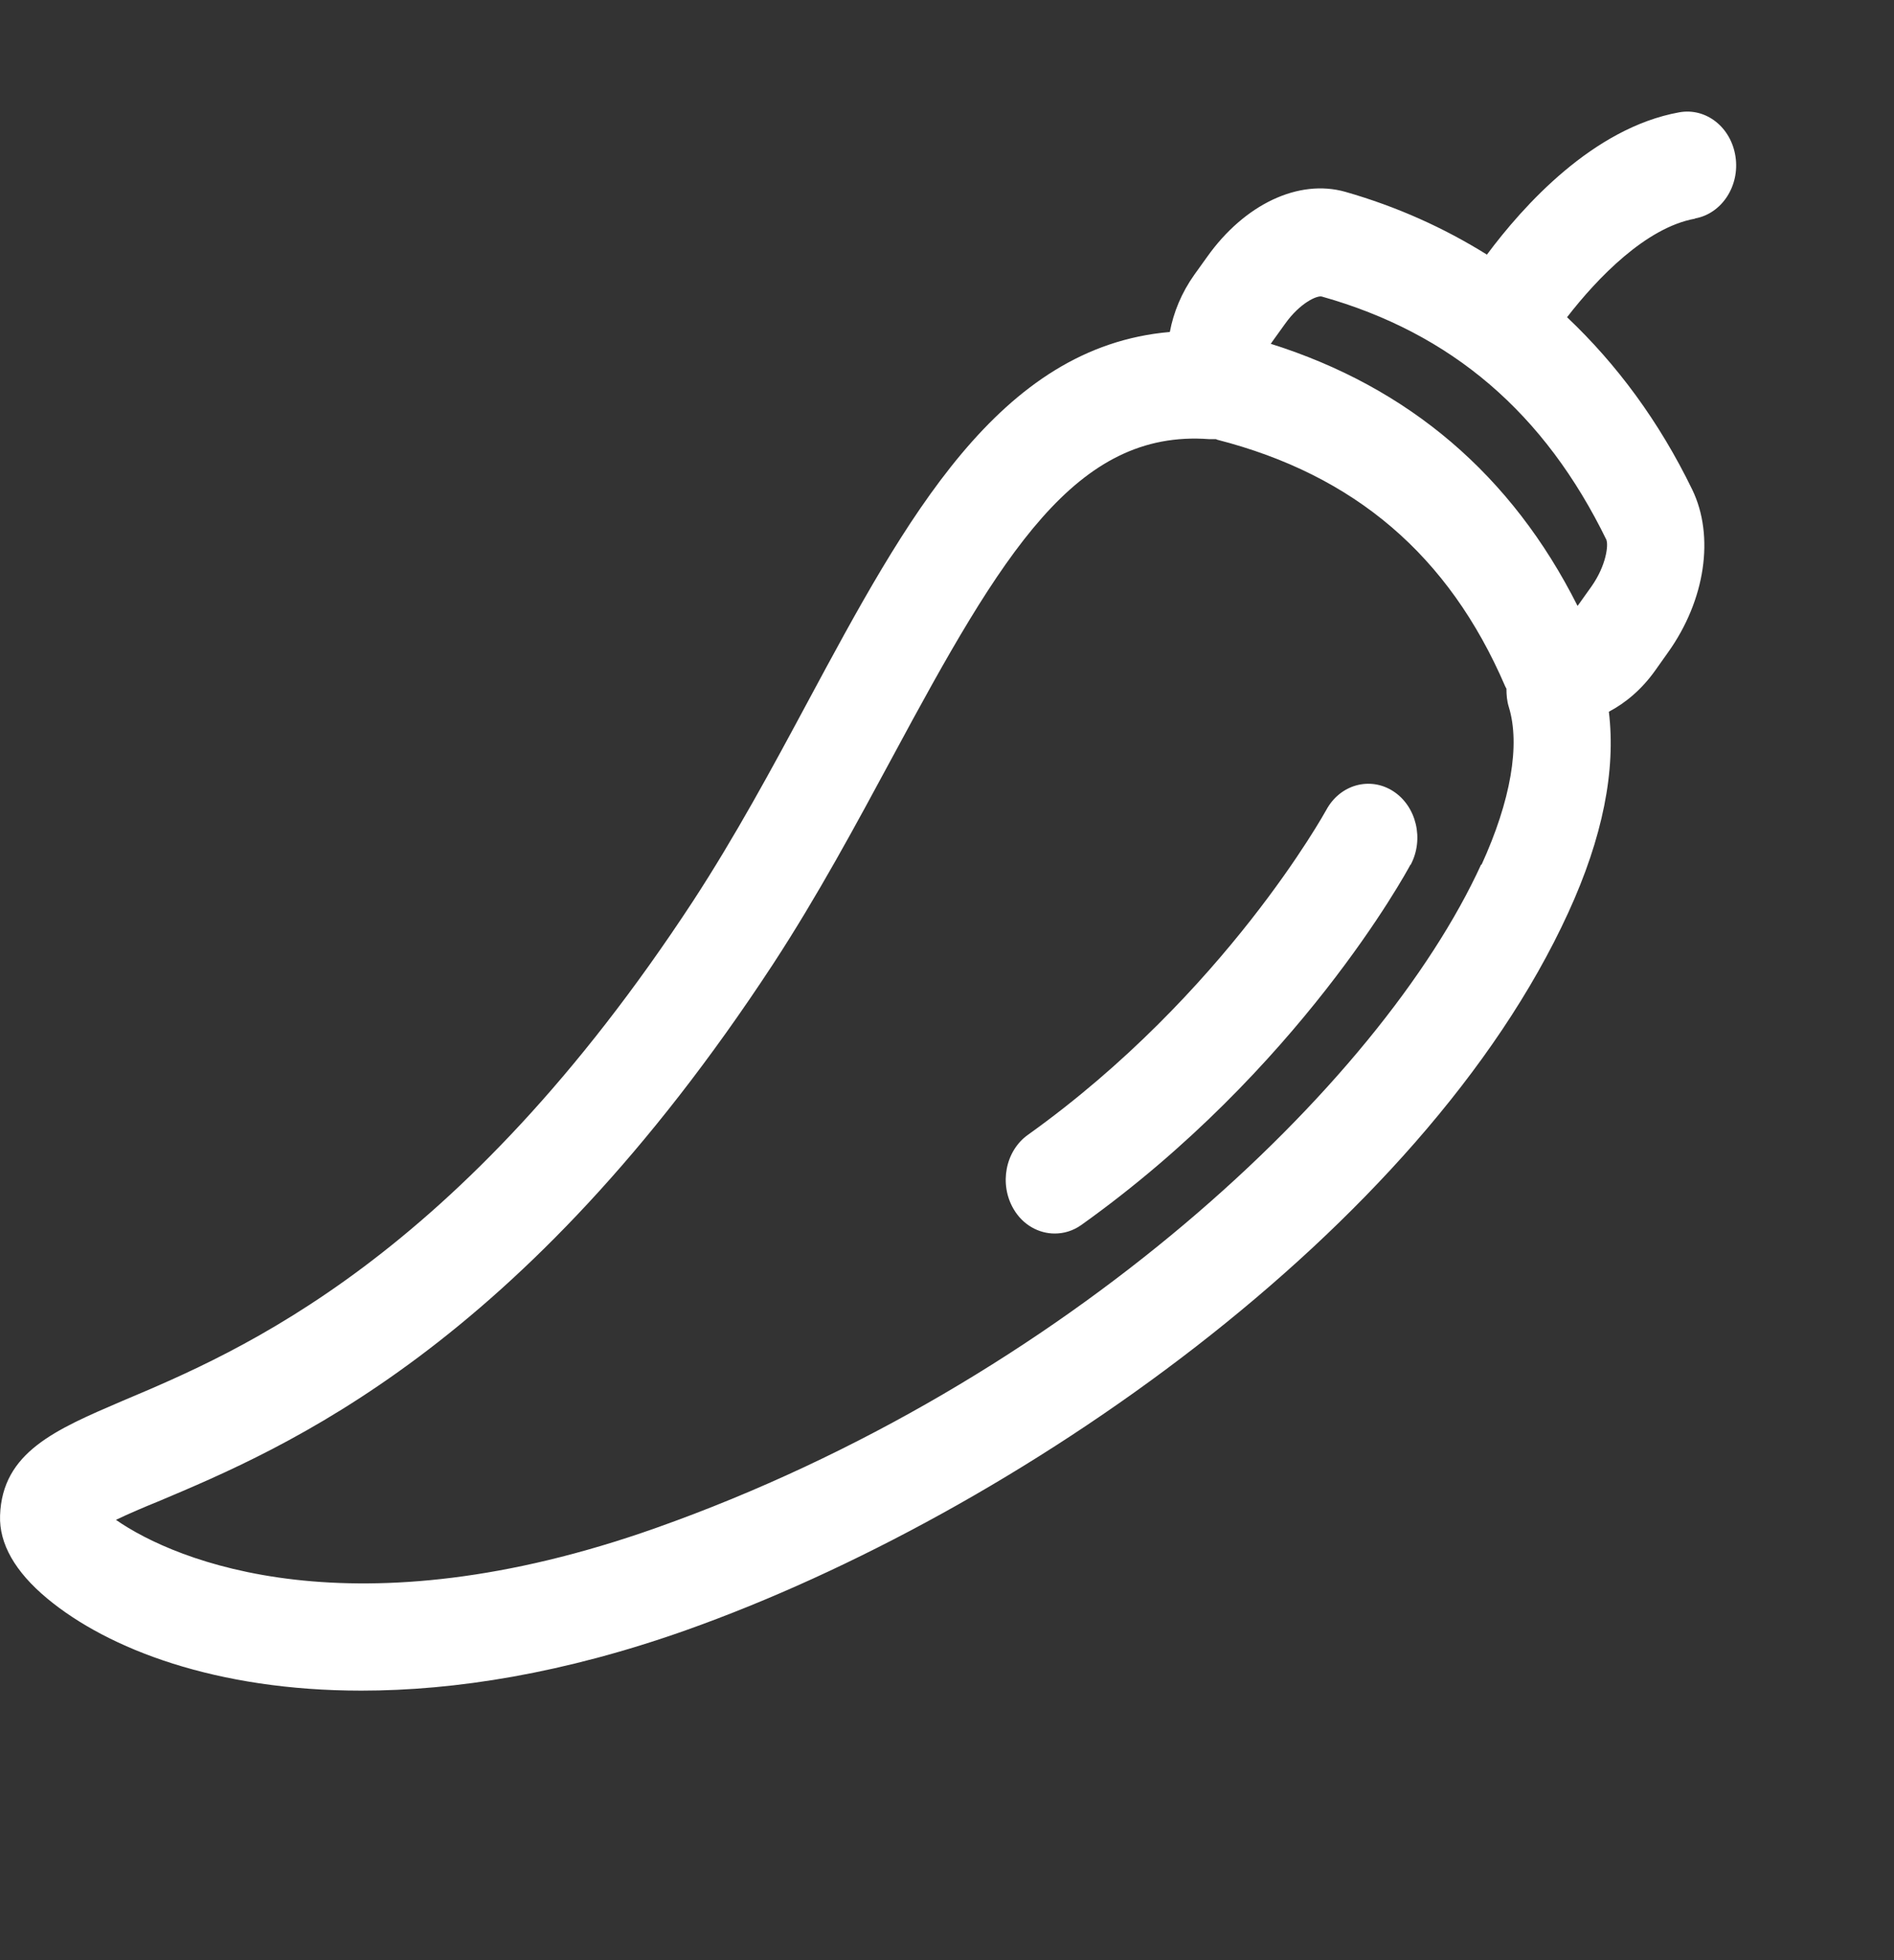 <svg width="29" height="30" viewBox="0 0 29 30" fill="none" xmlns="http://www.w3.org/2000/svg">
<rect x="0" y="0" width="29" height="30" fill="#333333" stroke="none"/>
<path d="M25.956 3.343C26.364 3.269 26.641 2.845 26.573 2.397C26.506 1.949 26.124 1.645 25.712 1.719C24.391 1.957 23.32 3.154 22.767 3.897C22.108 3.486 21.389 3.162 20.599 2.936C19.884 2.734 19.057 3.125 18.484 3.93L18.286 4.206C18.091 4.481 17.968 4.781 17.912 5.081C15.291 5.307 13.873 7.942 12.372 10.733C11.825 11.752 11.256 12.804 10.609 13.795C7.015 19.278 3.673 20.683 1.876 21.44C0.85 21.88 0.034 22.225 0.001 23.195C-0.014 23.626 0.229 24.054 0.723 24.465C1.659 25.242 3.313 25.875 5.533 25.875C6.967 25.875 8.636 25.612 10.504 24.95C15.535 23.166 21.79 18.822 24.013 13.967C24.541 12.817 24.743 11.789 24.634 10.893C24.893 10.757 25.14 10.548 25.342 10.264L25.54 9.985C26.113 9.183 26.255 8.205 25.911 7.494C25.402 6.446 24.754 5.574 23.994 4.855C24.458 4.255 25.203 3.482 25.952 3.347L25.956 3.343ZM22.68 13.228C21.138 16.598 16.302 21.169 10.047 23.384C5.417 25.024 2.688 23.898 1.775 23.261C1.966 23.17 2.205 23.067 2.419 22.981C4.361 22.163 7.977 20.642 11.833 14.761C12.521 13.709 13.105 12.623 13.671 11.575C15.344 8.468 16.471 6.569 18.514 6.721C18.548 6.721 18.582 6.721 18.615 6.721C18.623 6.721 18.627 6.725 18.634 6.729C20.741 7.268 22.183 8.501 23.044 10.498C23.051 10.515 23.058 10.527 23.066 10.54C23.066 10.634 23.073 10.729 23.103 10.823C23.279 11.399 23.133 12.254 22.684 13.236L22.68 13.228ZM24.597 8.267C24.627 8.341 24.597 8.649 24.369 8.974L24.17 9.253C24.17 9.253 24.159 9.265 24.155 9.274C23.148 7.272 21.572 5.928 19.457 5.262C19.465 5.25 19.473 5.242 19.48 5.229L19.678 4.954C19.907 4.633 20.169 4.518 20.24 4.539C22.224 5.098 23.65 6.318 24.601 8.271L24.597 8.267ZM21.595 13.236C21.527 13.363 19.888 16.372 16.557 18.748C16.429 18.838 16.291 18.879 16.149 18.879C15.905 18.879 15.662 18.748 15.52 18.505C15.295 18.123 15.393 17.613 15.741 17.367C18.761 15.209 20.292 12.422 20.307 12.397C20.517 12.007 20.977 11.88 21.333 12.11C21.688 12.34 21.808 12.845 21.599 13.236H21.595Z" fill="white"/>
</svg>
